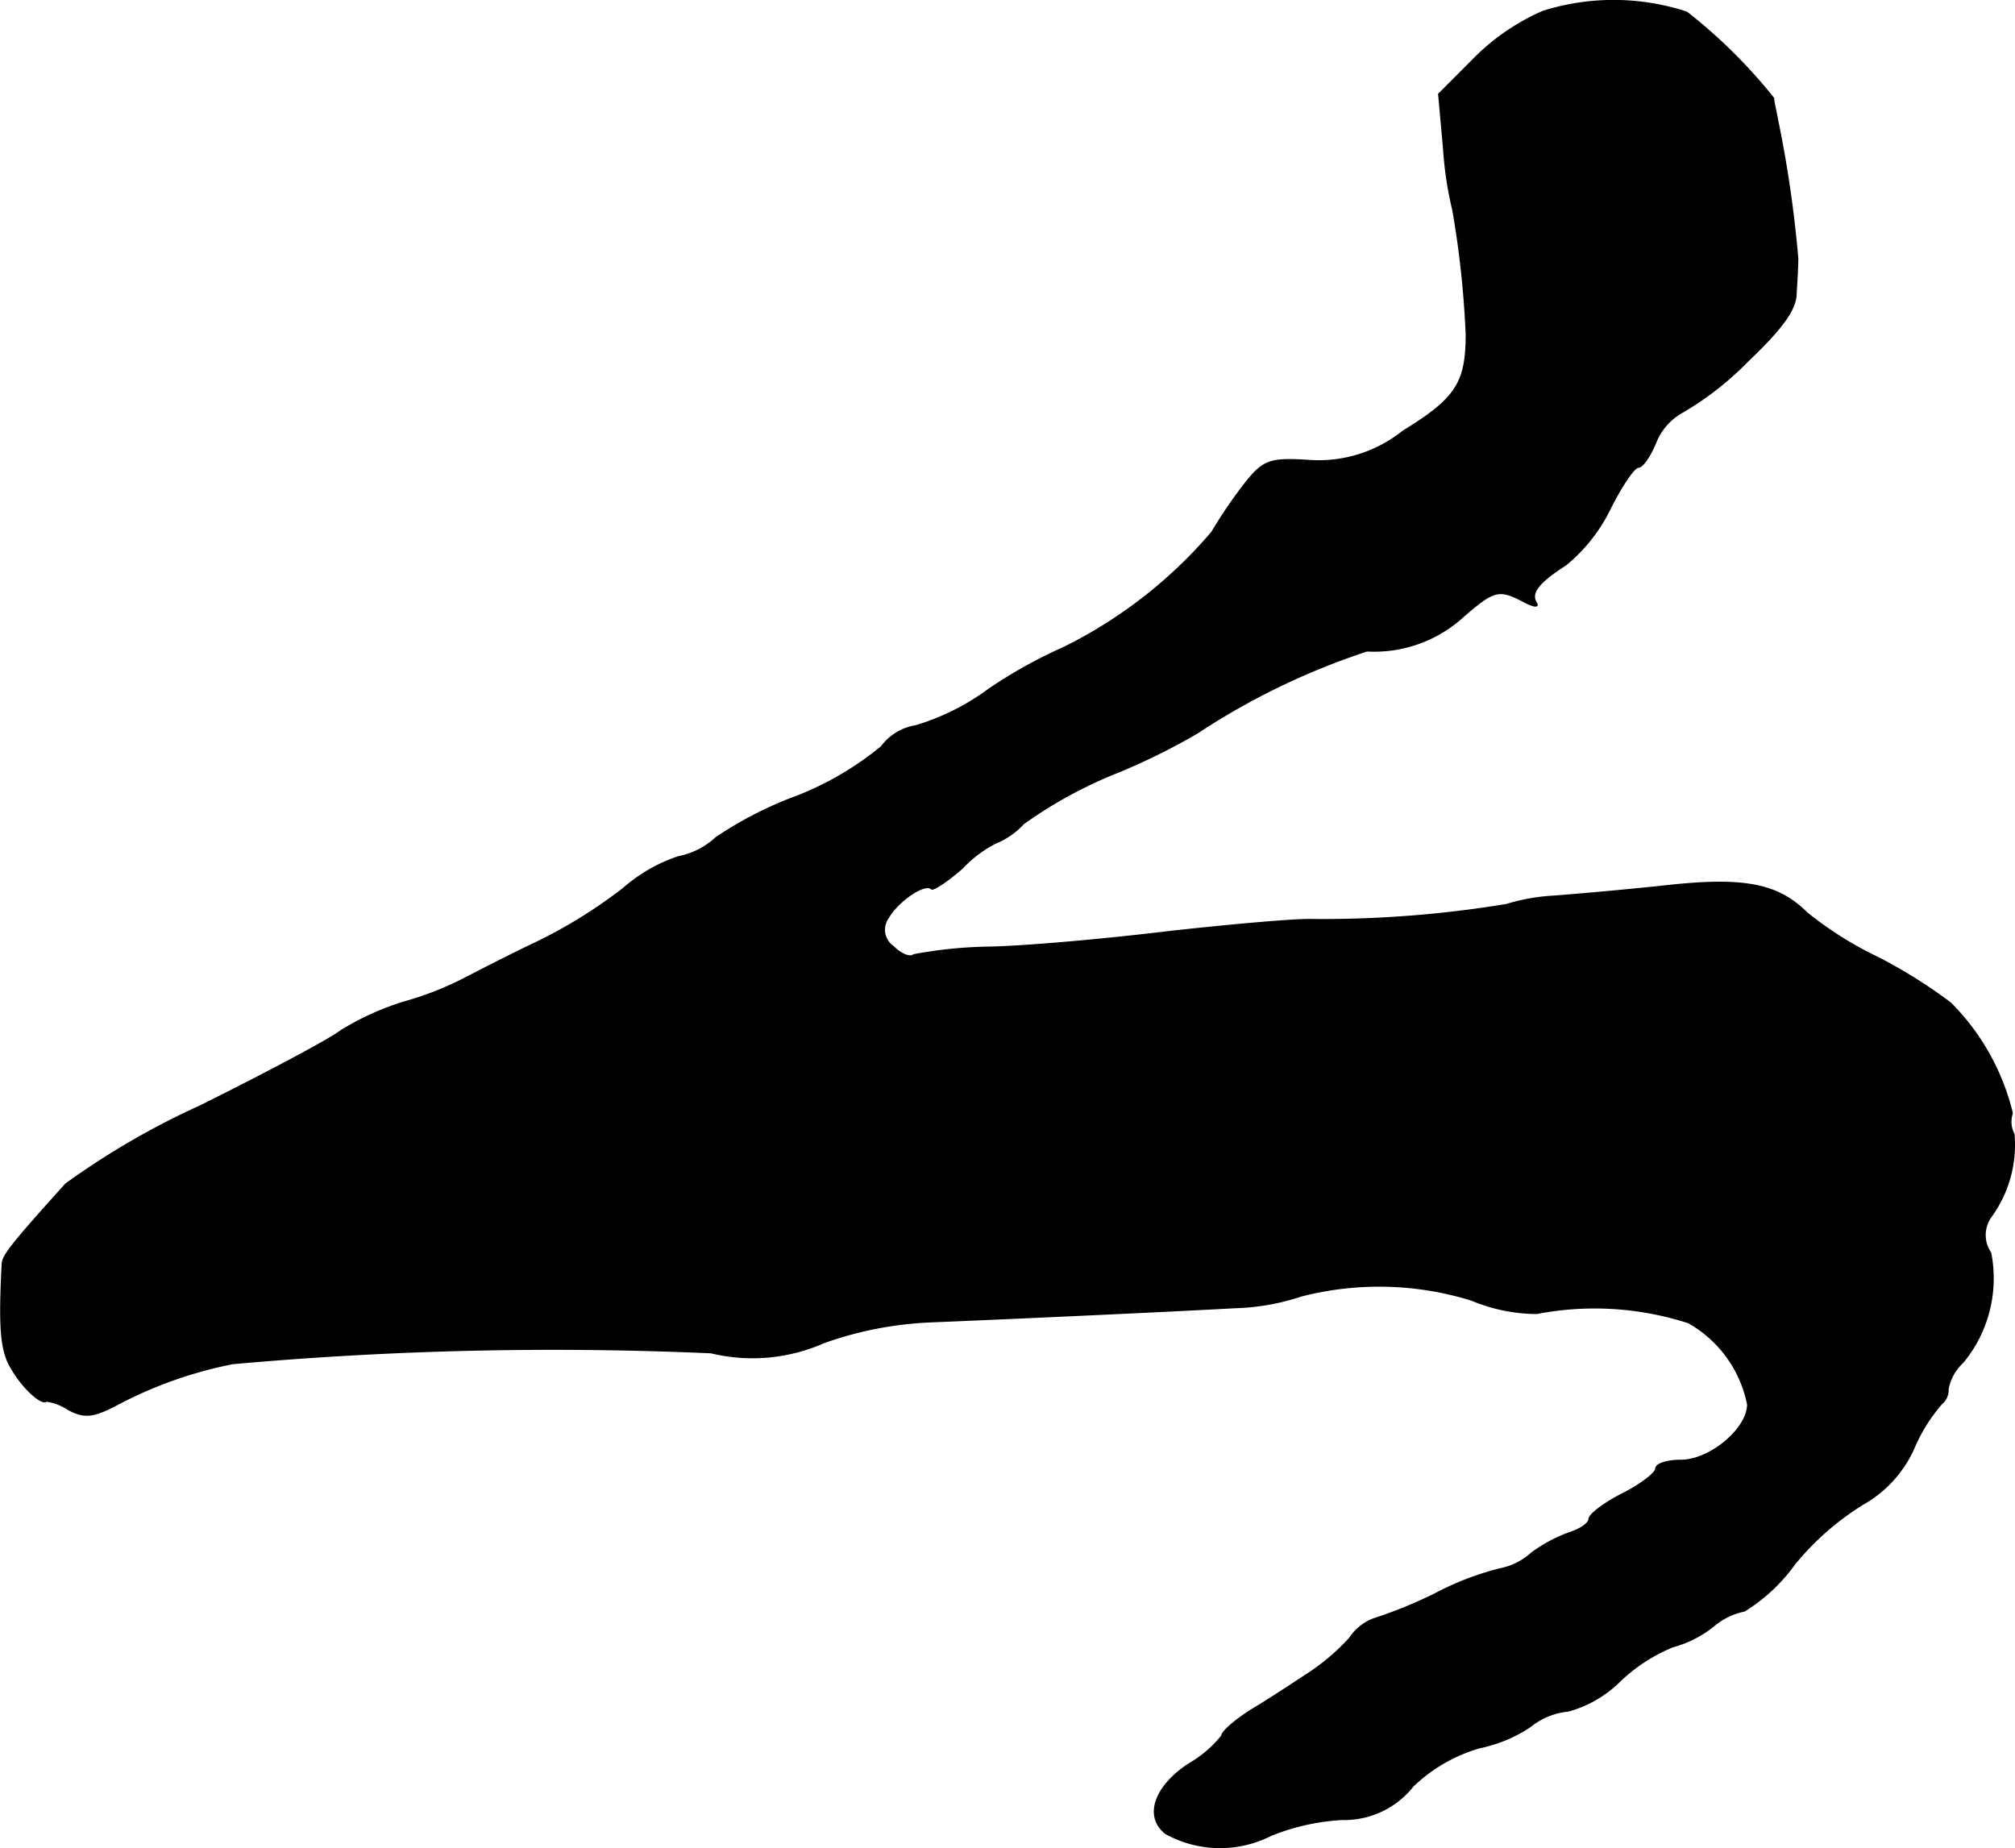 <?xml version="1.0" encoding="UTF-8"?>
<svg xmlns="http://www.w3.org/2000/svg"
     version="1.1"
     width="5.158mm"
     height="4.731mm"
     viewBox="0 0 14.621 13.411">
   <defs>
      <style type="text/css"><![CDATA[
      .a {
        stroke: #000;
        stroke-linecap: round;
        stroke-linejoin: round;
        stroke-width: 0.01px;
      }
    ]]></style>
   </defs>
   <path class="a"
         d="M11.197.083a1.613,1.613,0,0,0-.497.339L10.44.683l.036.4a2.614,2.614,0,0,0,.067.442,6.917,6.917,0,0,1,.097.902c0,.351-.073.466-.46.703a.977.977,0,0,1-.684.212c-.279-.018-.327,0-.454.157a3.508,3.508,0,0,0-.248.363,3.376,3.376,0,0,1-1.072.836,3.496,3.496,0,0,0-.545.303,1.725,1.725,0,0,1-.533.267.384.384,0,0,0-.248.151,2.263,2.263,0,0,1-.606.357,2.761,2.761,0,0,0-.594.303.557.557,0,0,1-.273.139,1.164,1.164,0,0,0-.4.23,3.597,3.597,0,0,1-.624.388c-.218.103-.46.23-.545.273a2.306,2.306,0,0,1-.424.164,1.974,1.974,0,0,0-.454.206c-.097.073-.557.315-1.018.545a5.635,5.635,0,0,0-.981.569c-.388.43-.454.515-.46.575-.024.466-.012.636.067.763.079.139.218.267.254.236a.395.395,0,0,1,.157.061c.115.061.176.055.333-.024a3.048,3.048,0,0,1,.86-.309,25.978,25.978,0,0,1,3.471-.079,1.282,1.282,0,0,0,.818-.073,2.627,2.627,0,0,1,.769-.151c.448-.018,1.672-.073,2.211-.103a1.667,1.667,0,0,0,.485-.085,2.266,2.266,0,0,1,1.236.03,1.244,1.244,0,0,0,.472.097,2.214,2.214,0,0,1,1.102.067.878.878,0,0,1,.43.594c0,.176-.273.406-.485.406-.097,0-.182.024-.182.061,0,.03-.109.115-.242.182s-.242.151-.242.182-.061.073-.133.097a1.085,1.085,0,0,0-.285.151.475.475,0,0,1-.23.115,2.112,2.112,0,0,0-.472.182,3.259,3.259,0,0,1-.448.182.37.37,0,0,0-.17.139,1.583,1.583,0,0,1-.297.254c-.103.067-.285.188-.406.26-.127.079-.224.164-.224.194a.846.846,0,0,1-.242.206c-.248.164-.321.382-.164.503a.816.816,0,0,0,.763.012,1.615,1.615,0,0,1,.515-.115.638.638,0,0,0,.515-.242,1.16,1.16,0,0,1,.485-.279,1.043,1.043,0,0,0,.363-.151.519.519,0,0,1,.279-.115.85.85,0,0,0,.369-.212,1.227,1.227,0,0,1,.388-.254.813.813,0,0,0,.297-.151.497.497,0,0,1,.224-.109,1.272,1.272,0,0,0,.363-.339,1.995,1.995,0,0,1,.497-.436.875.875,0,0,0,.369-.406,1.213,1.213,0,0,1,.2-.321.133.133,0,0,0,.048-.109.354.354,0,0,1,.109-.194.958.958,0,0,0,.2-.793.228.228,0,0,1,.006-.267A.889.889,0,0,0,14.613,8.23a.19.19,0,0,1-.012-.151,1.693,1.693,0,0,0-.448-.8,3.671,3.671,0,0,0-.521-.327,2.628,2.628,0,0,1-.521-.327c-.212-.212-.46-.26-1.042-.194-.279.03-.636.061-.793.073a1.43,1.43,0,0,0-.345.061,8.226,8.226,0,0,1-1.399.109c-.115-.006-.581.036-1.03.085-.448.055-1.042.109-1.314.115a3.251,3.251,0,0,0-.557.055c-.03.024-.097-.006-.151-.061a.147.147,0,0,1-.037-.205l.001-.001c.067-.121.267-.26.315-.212.012.012.115-.055.224-.151a.878.878,0,0,1,.242-.182.554.554,0,0,0,.2-.139,3.215,3.215,0,0,1,.69-.376,4.682,4.682,0,0,0,.575-.285A5.128,5.128,0,0,1,9.919,4.723a.957.957,0,0,0,.697-.248c.224-.194.26-.206.442-.109.067.036.109.042.091.012-.048-.073.012-.151.212-.279a1.217,1.217,0,0,0,.321-.406c.085-.17.176-.303.206-.303s.085-.079.127-.182a.436.436,0,0,1,.194-.218,2.238,2.238,0,0,0,.472-.369c.248-.236.351-.376.351-.491.006-.091.012-.206.012-.254A8.609,8.609,0,0,0,12.899.877C12.887.81,12.869.738,12.869.713a3.808,3.808,0,0,0-.63-.624A1.706,1.706,0,0,0,11.197.083Z"/>
</svg>
